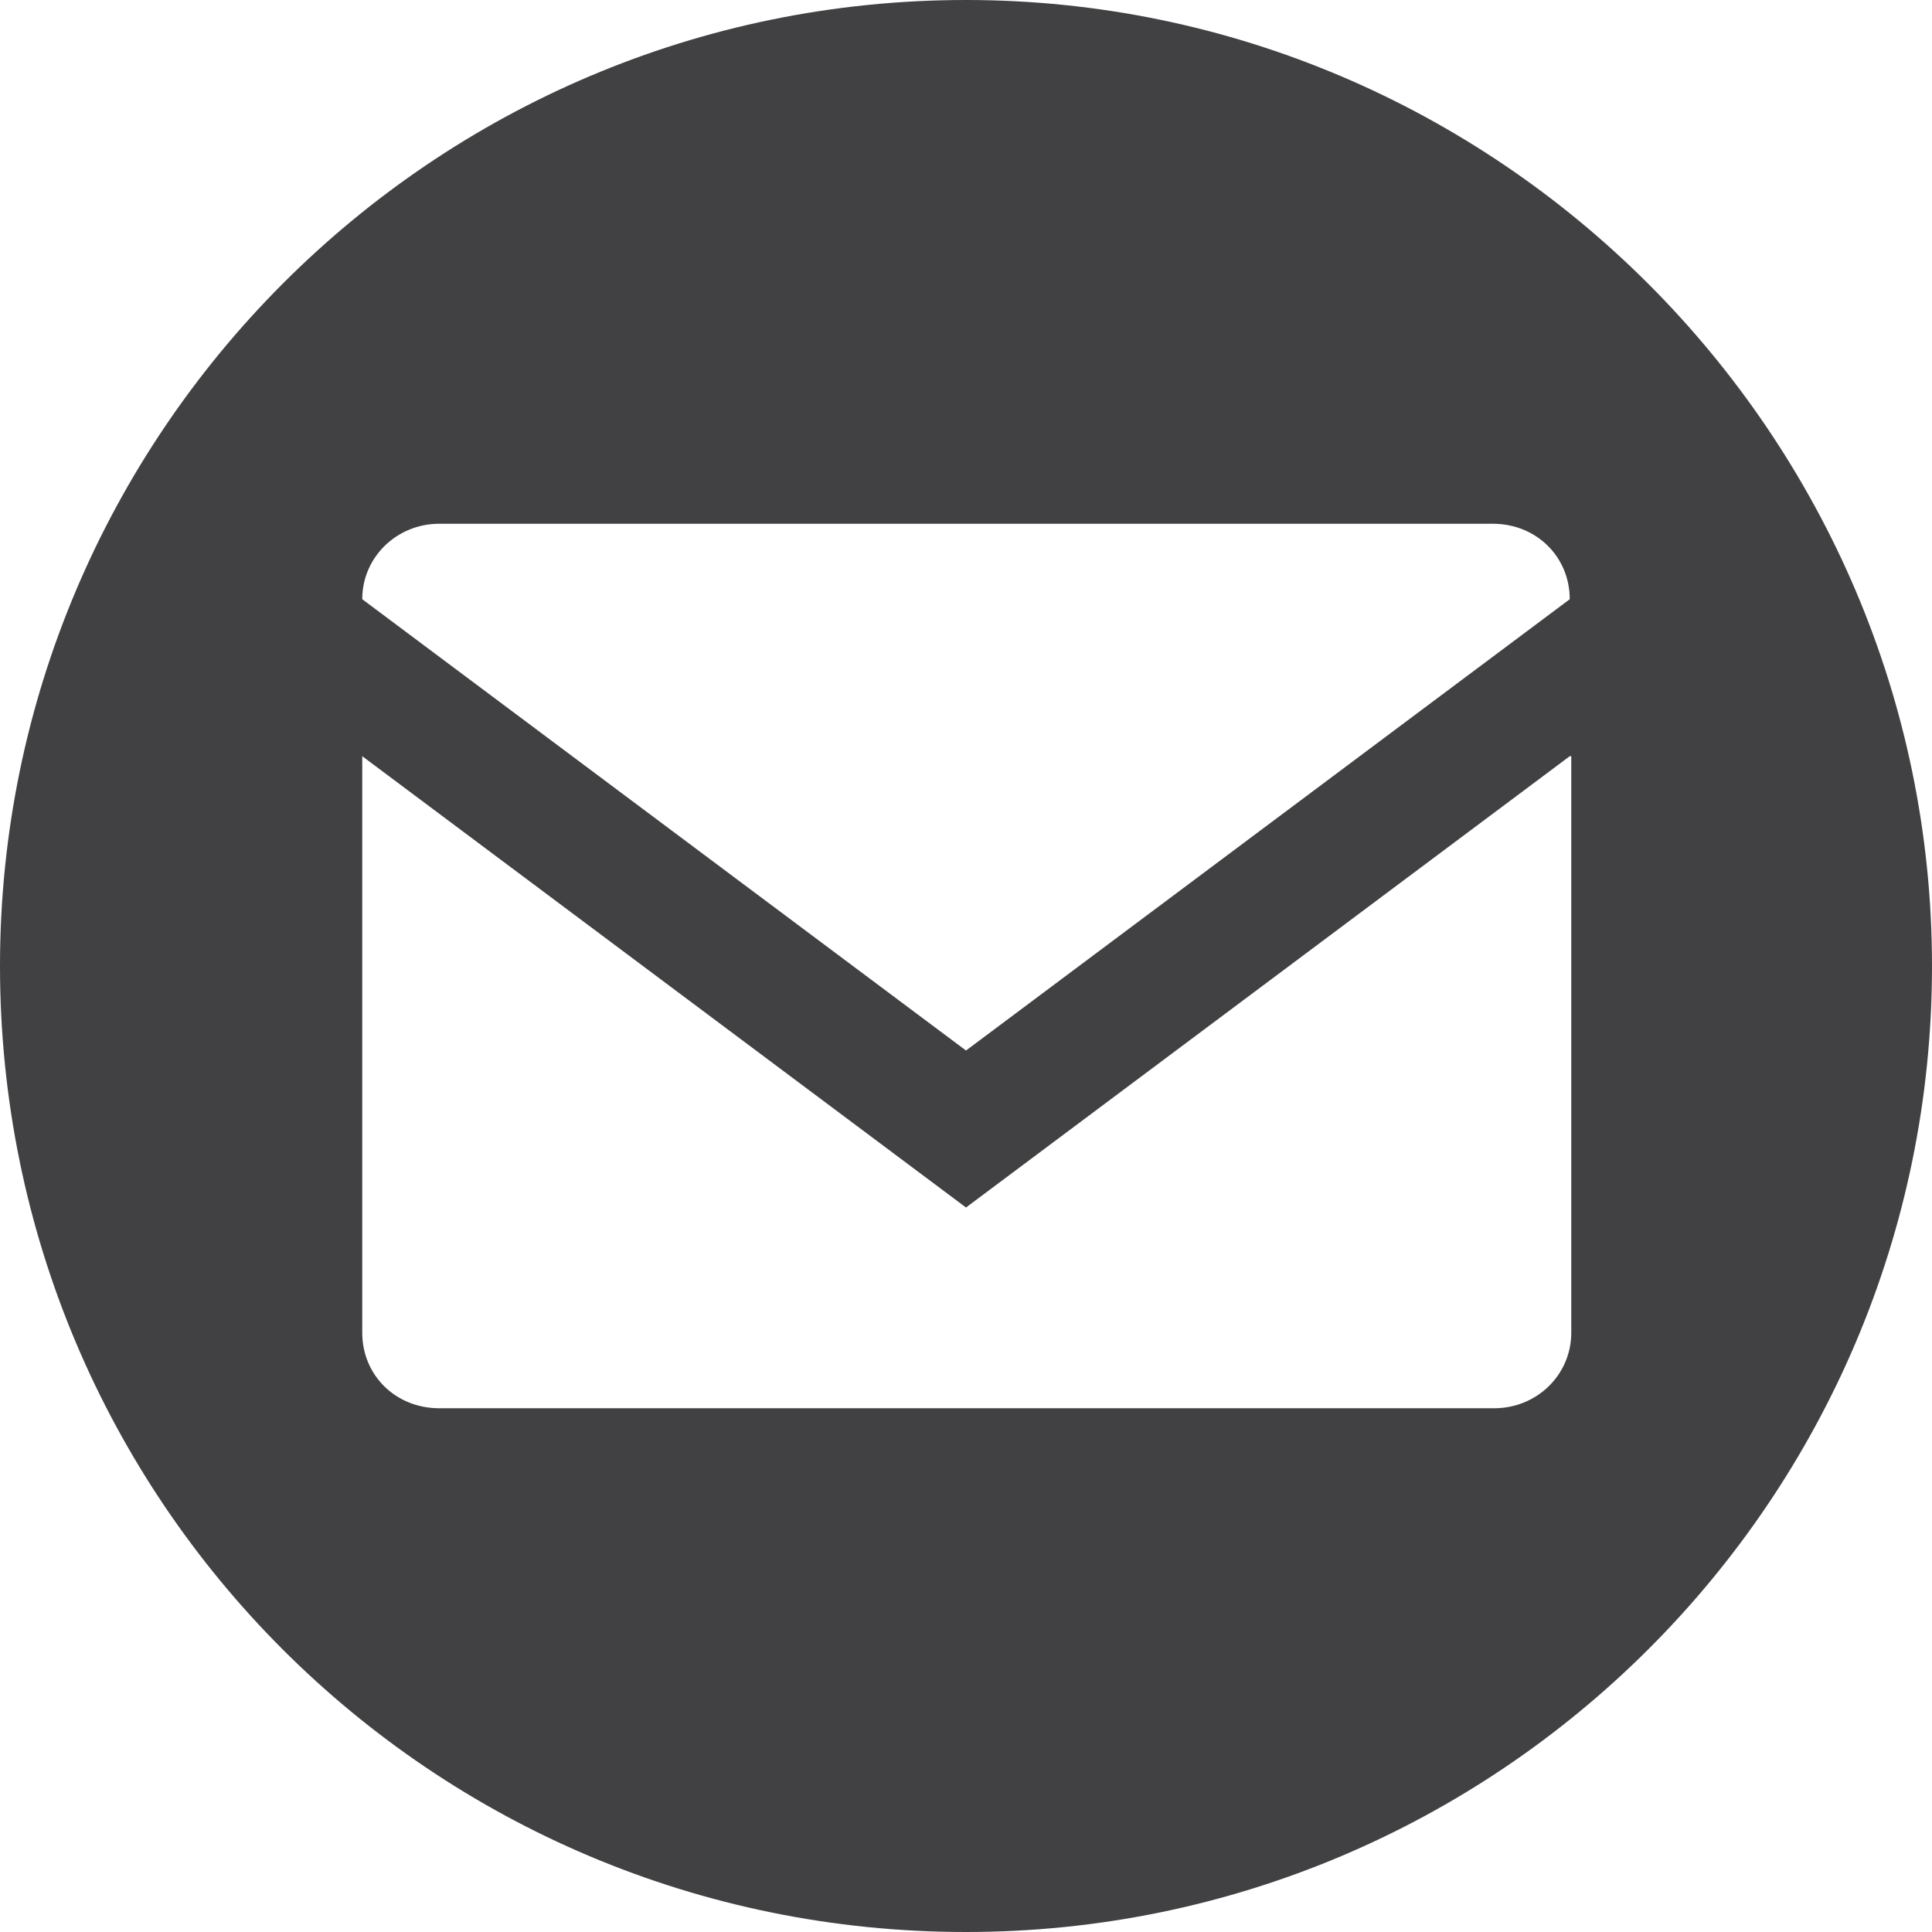 <?xml version="1.0" encoding="utf-8"?>
<!-- Generator: Adobe Illustrator 21.0.0, SVG Export Plug-In . SVG Version: 6.00 Build 0)  -->
<svg version="1.1" id="Layer_1" xmlns="http://www.w3.org/2000/svg" xmlns:xlink="http://www.w3.org/1999/xlink" x="0px" y="0px"
	 viewBox="0 0 128 128" style="enable-background:new 0 0 128 128;" xml:space="preserve">
<style type="text/css">
	.st0{fill:#414042;}
</style>
<g>
	<path class="st0" d="M128,64c0,35.4-28.8,64-64,64C28.6,128,0,99.4,0,64C0,28.8,28.6,0,64,0C99.2,0,128,28.8,128,64z M104,39.7
		c0-2.8-2.2-5-5.1-5H29.1c-2.8,0-5.1,2.2-5.1,5l40,29.9L104,39.7z M104,50.1L64,80L24,50.1v38.2c0,2.8,2.2,5,5.1,5h69.9
		c2.8,0,5.1-2.2,5.1-5V50.1z"/>
</g>
</svg>

